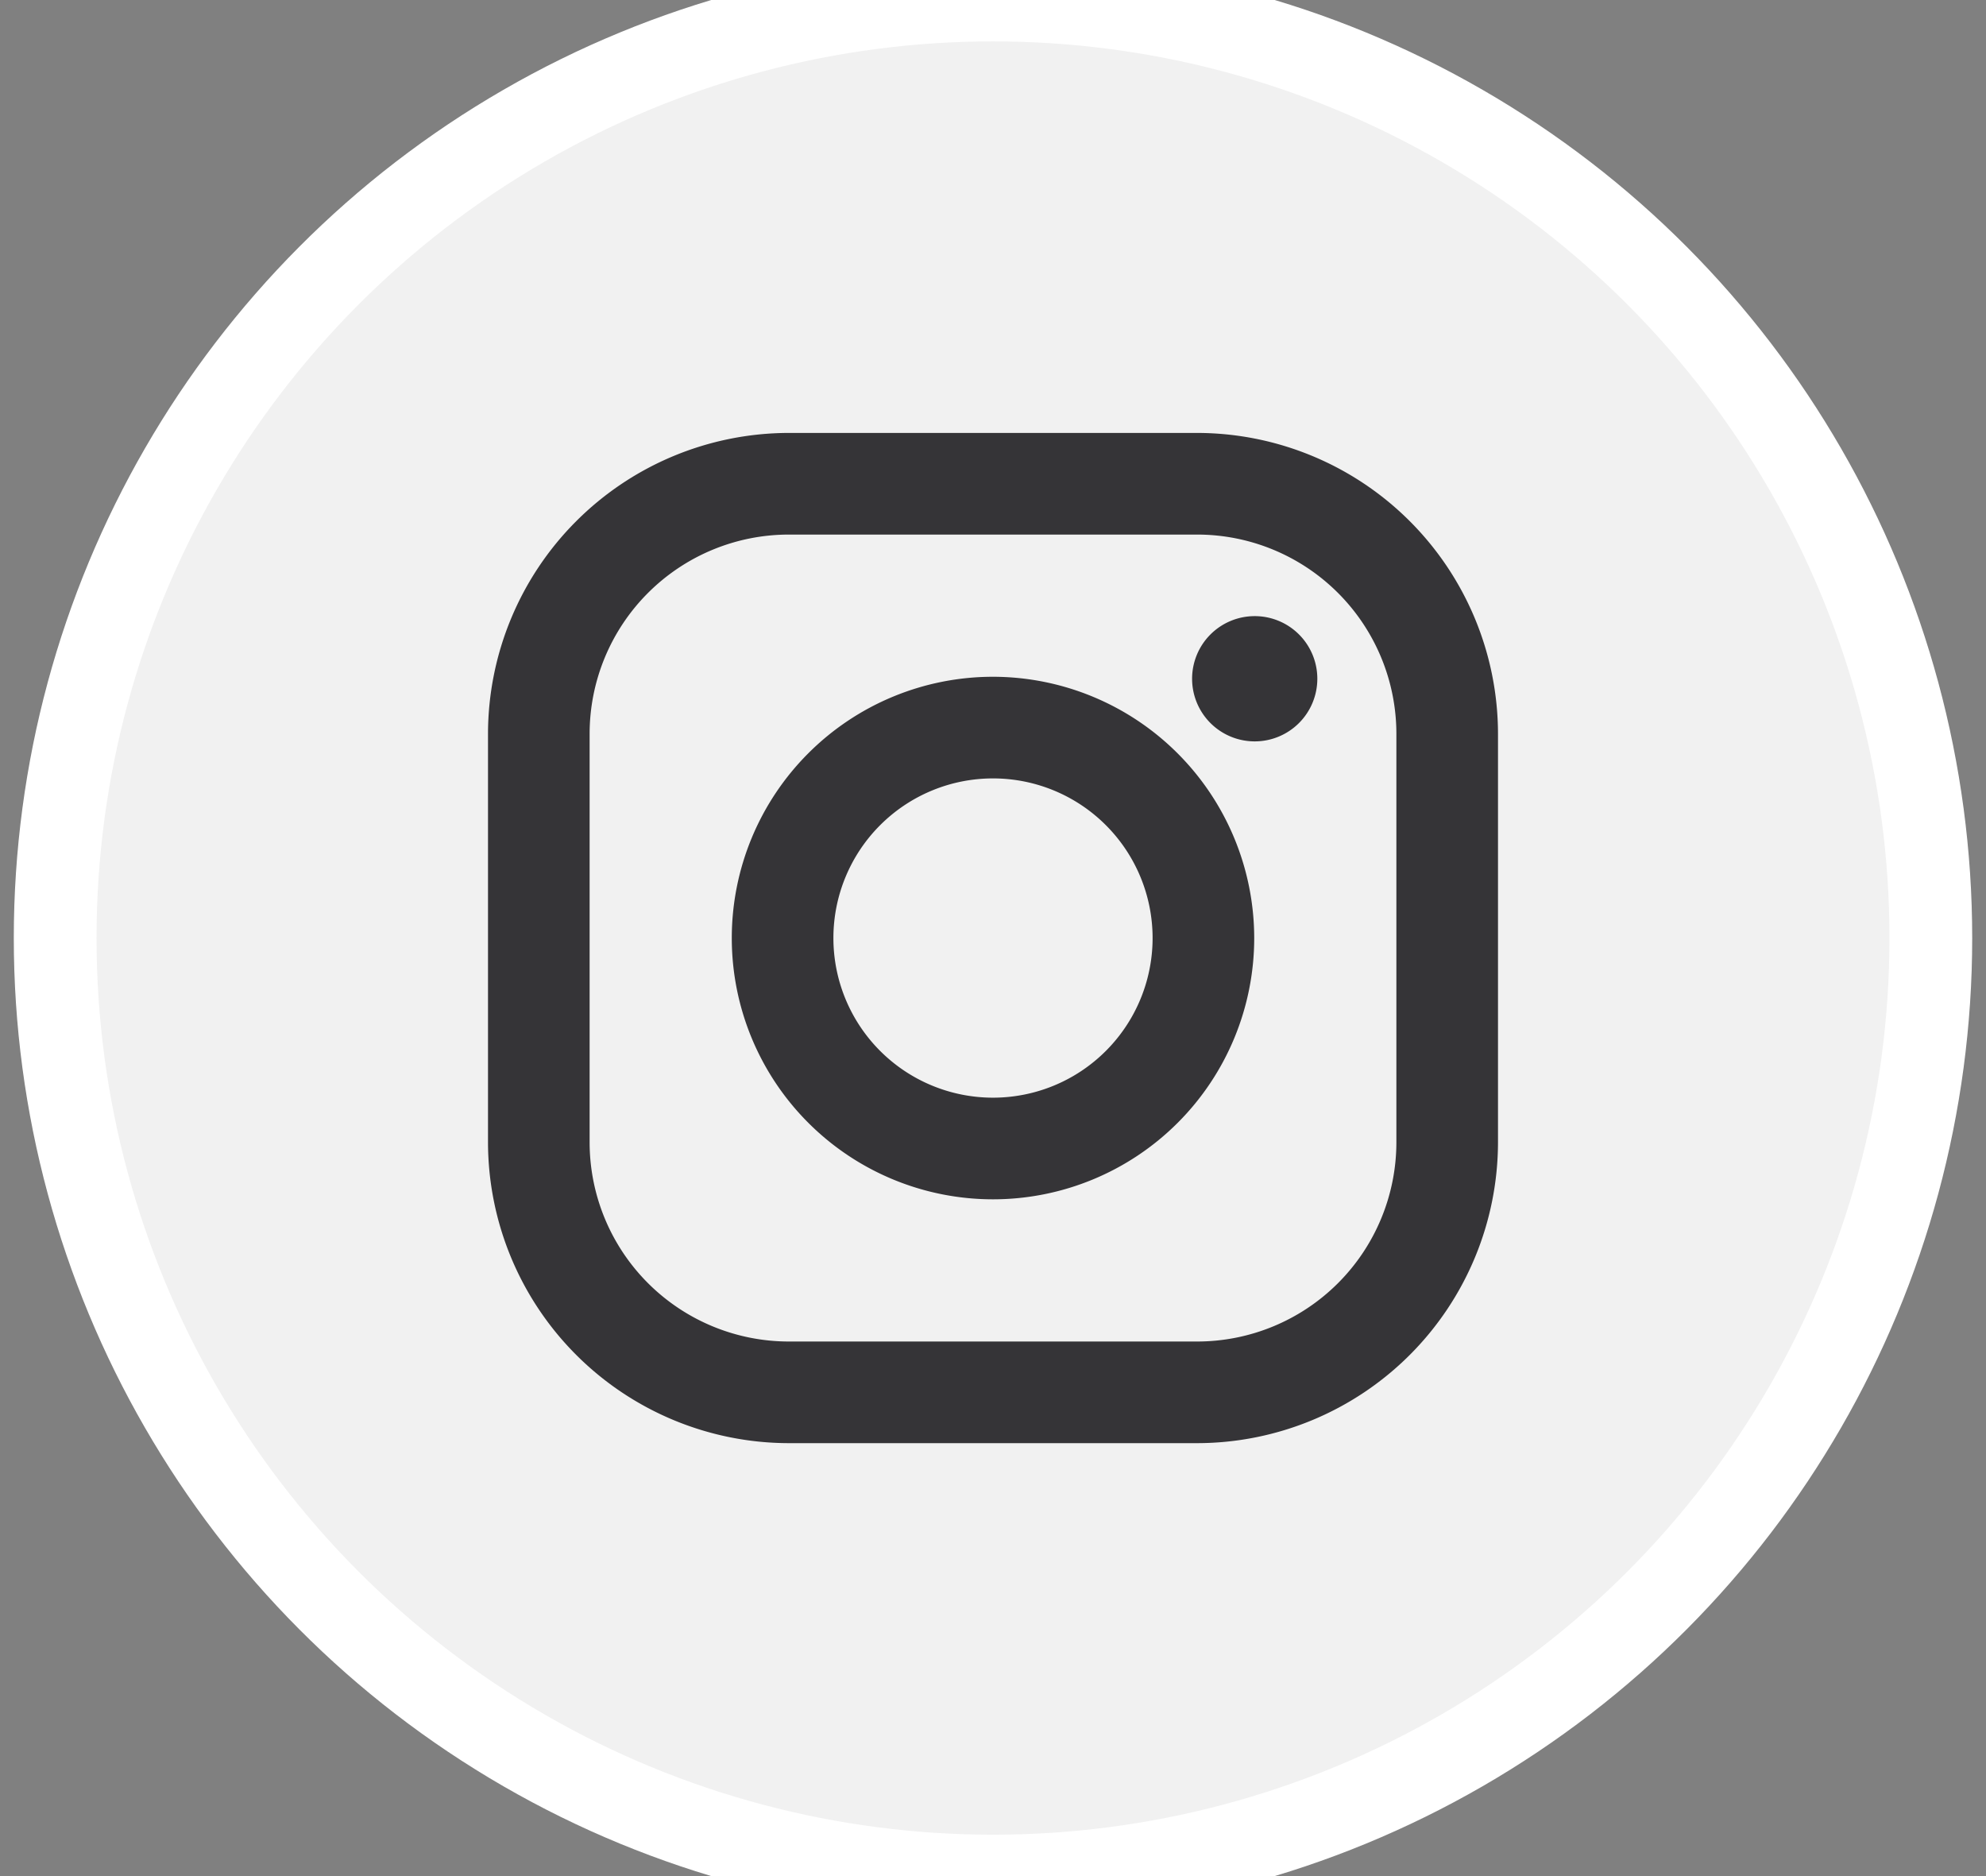 <svg xmlns="http://www.w3.org/2000/svg" xmlns:xlink="http://www.w3.org/1999/xlink" width="36" height="34" viewBox="0 0 36 34">
  <rect x="0" y="0" width="36" height="34" fill="#808080" stroke="none"/>
  <defs>
    <style>
      .cls-1 {
        fill: #f1f1f1;
        stroke: #fff;
        stroke-width: 1.5px;
        mix-blend-mode: multiply;
      }

      .cls-2 {
        fill: #353437;
        fill-rule: evenodd;
      }
    </style>
    <clipPath id="clip-path">
      <rect x="-46" width="176" height="34"/>
    </clipPath>
  </defs>
  <g clip-path="url(#clip-path)">
    <g id="instagram">
      <circle id="bg_copy_2" data-name="bg copy 2" class="cls-1" cx="18" cy="17" r="17"/>
      <path id="insta_copy" data-name="insta copy" class="cls-2" d="M68.744,11.166A1.135,1.135,0,1,0,69.879,12.3,1.134,1.134,0,0,0,68.744,11.166ZM67.7,7.846H60.3A5.46,5.46,0,0,0,54.846,13.3v7.4A5.46,5.46,0,0,0,60.3,26.154h7.4A5.46,5.46,0,0,0,73.154,20.7V13.3A5.46,5.46,0,0,0,67.7,7.846ZM71.312,20.7A3.612,3.612,0,0,1,67.7,24.312H60.3A3.612,3.612,0,0,1,56.688,20.7V13.3A3.612,3.612,0,0,1,60.3,9.688h7.4A3.612,3.612,0,0,1,71.312,13.3v7.4ZM64,12.265A4.735,4.735,0,1,0,68.735,17,4.74,4.74,0,0,0,64,12.265Zm0,7.628A2.893,2.893,0,1,1,66.893,17,2.893,2.893,0,0,1,64,19.893Z" transform="translate(-46)"/>
    </g>
  </g>
</svg>

